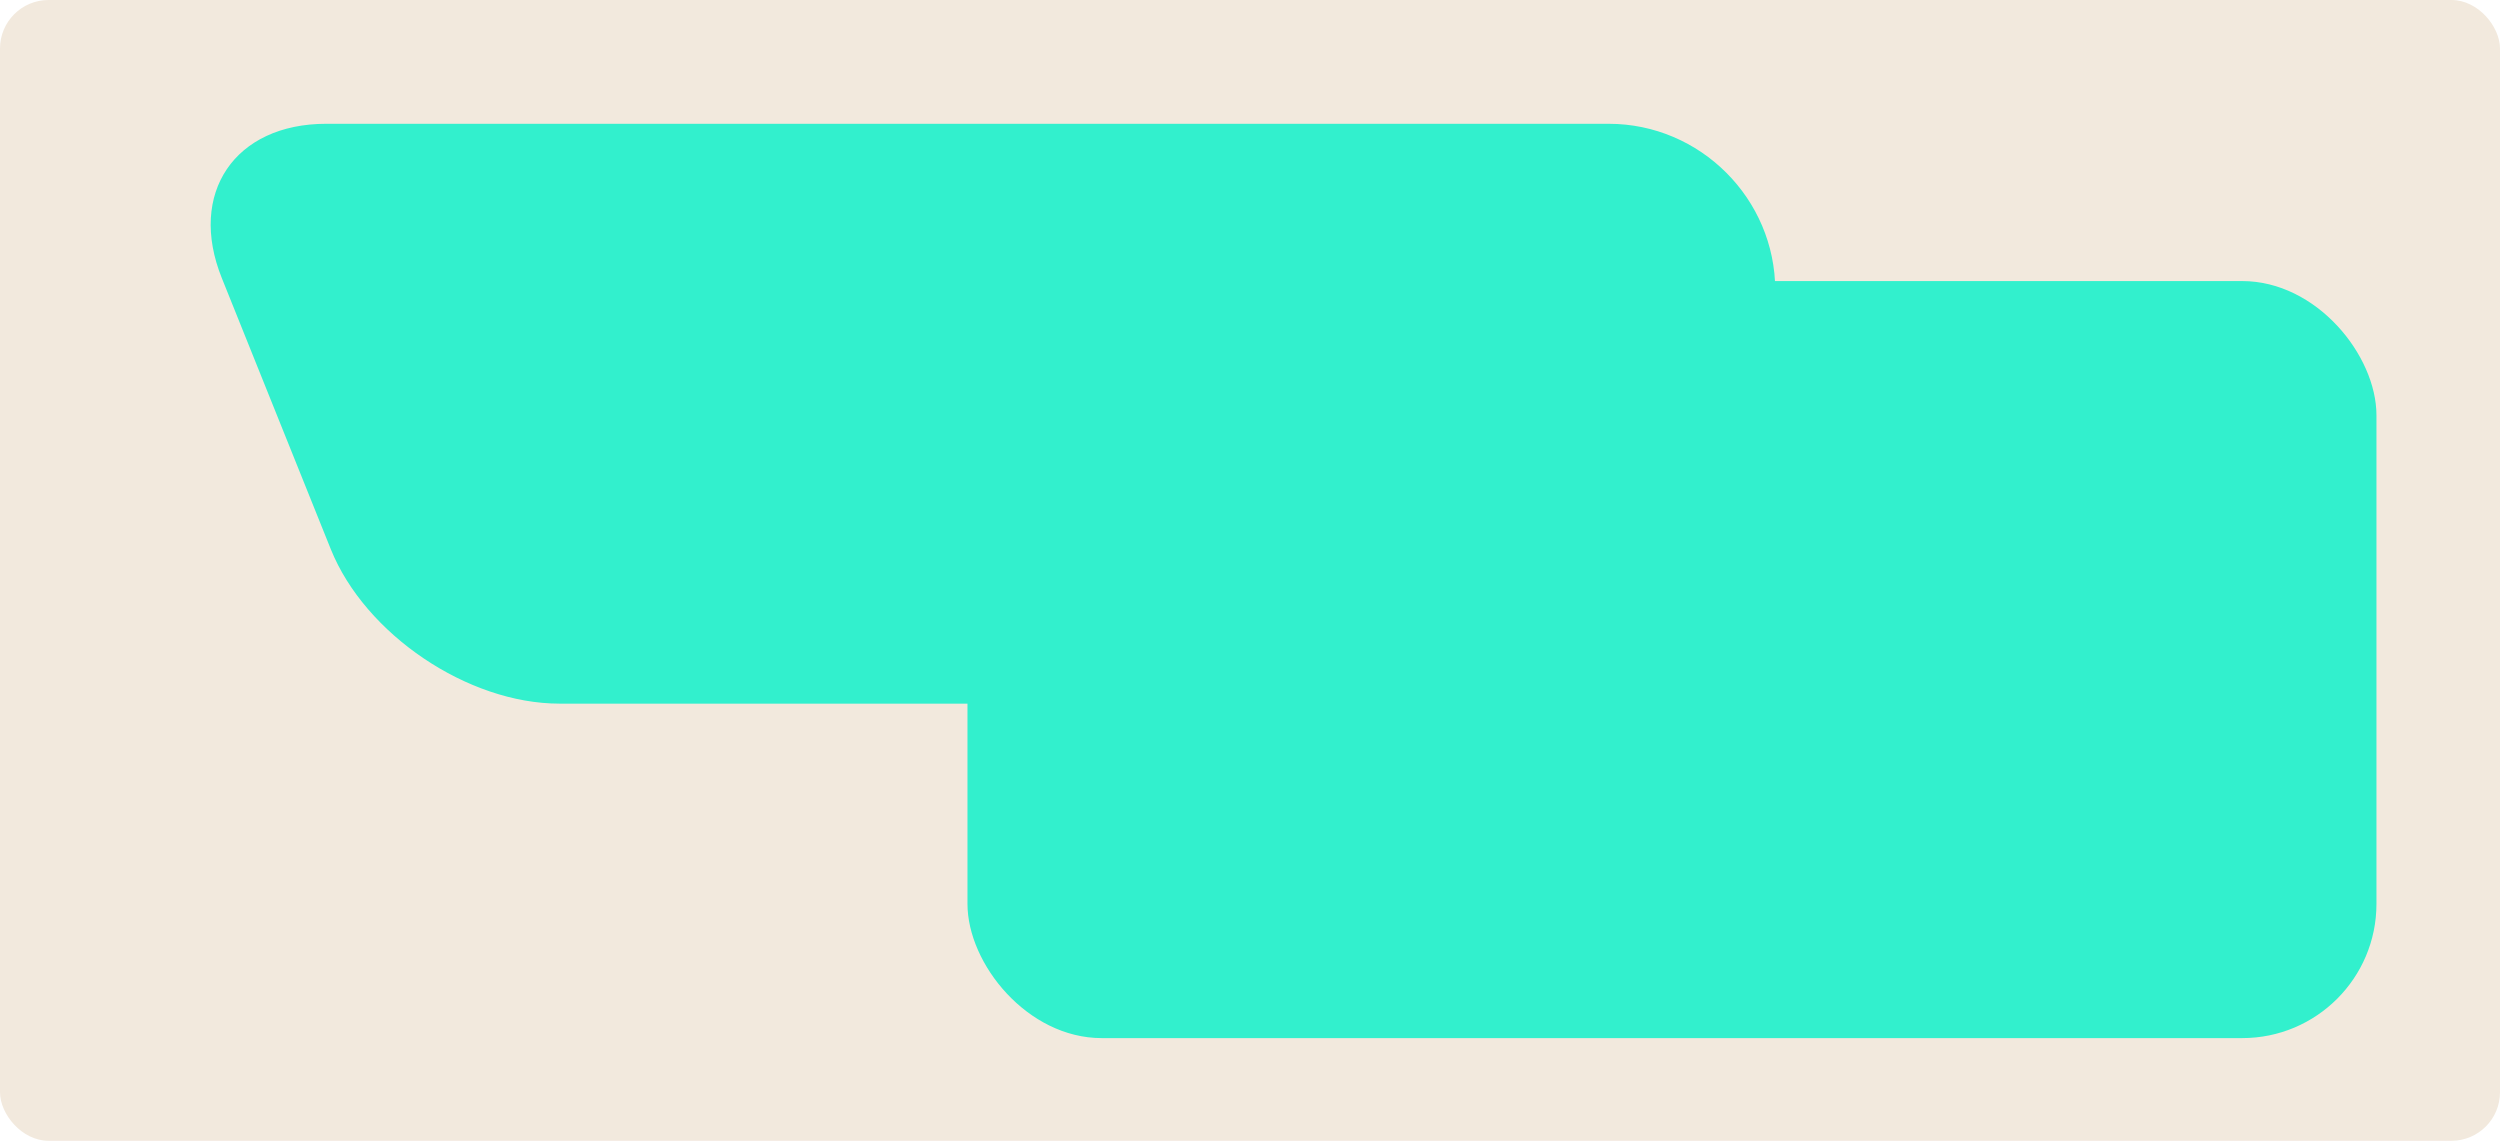 <?xml version="1.0" encoding="UTF-8"?> <svg xmlns="http://www.w3.org/2000/svg" id="Layer_2" data-name="Layer 2" viewBox="0 0 103 47"><defs><style> .cls-1 { fill: #f2e9dd; } .cls-2 { fill: #32f0cd; } </style></defs><g id="_прямоугольники" data-name="прямоугольники"><rect class="cls-1" width="103" height="47" rx="2" ry="2"></rect></g><g id="_формы" data-name="формы"><path class="cls-2" d="m73.14,11.96c0-3.77-3.09-6.86-6.86-6.86H13.44c-3.77,0-5.71,2.86-4.3,6.36l4.49,11.17c1.41,3.5,5.64,6.36,9.42,6.36h43.24c3.77,0,6.86-3.09,6.86-6.86v-10.18Z"></path><rect class="cls-2" x="39.86" y="11.58" width="58.05" height="31.19" rx="5.53" ry="5.53"></rect></g></svg> 